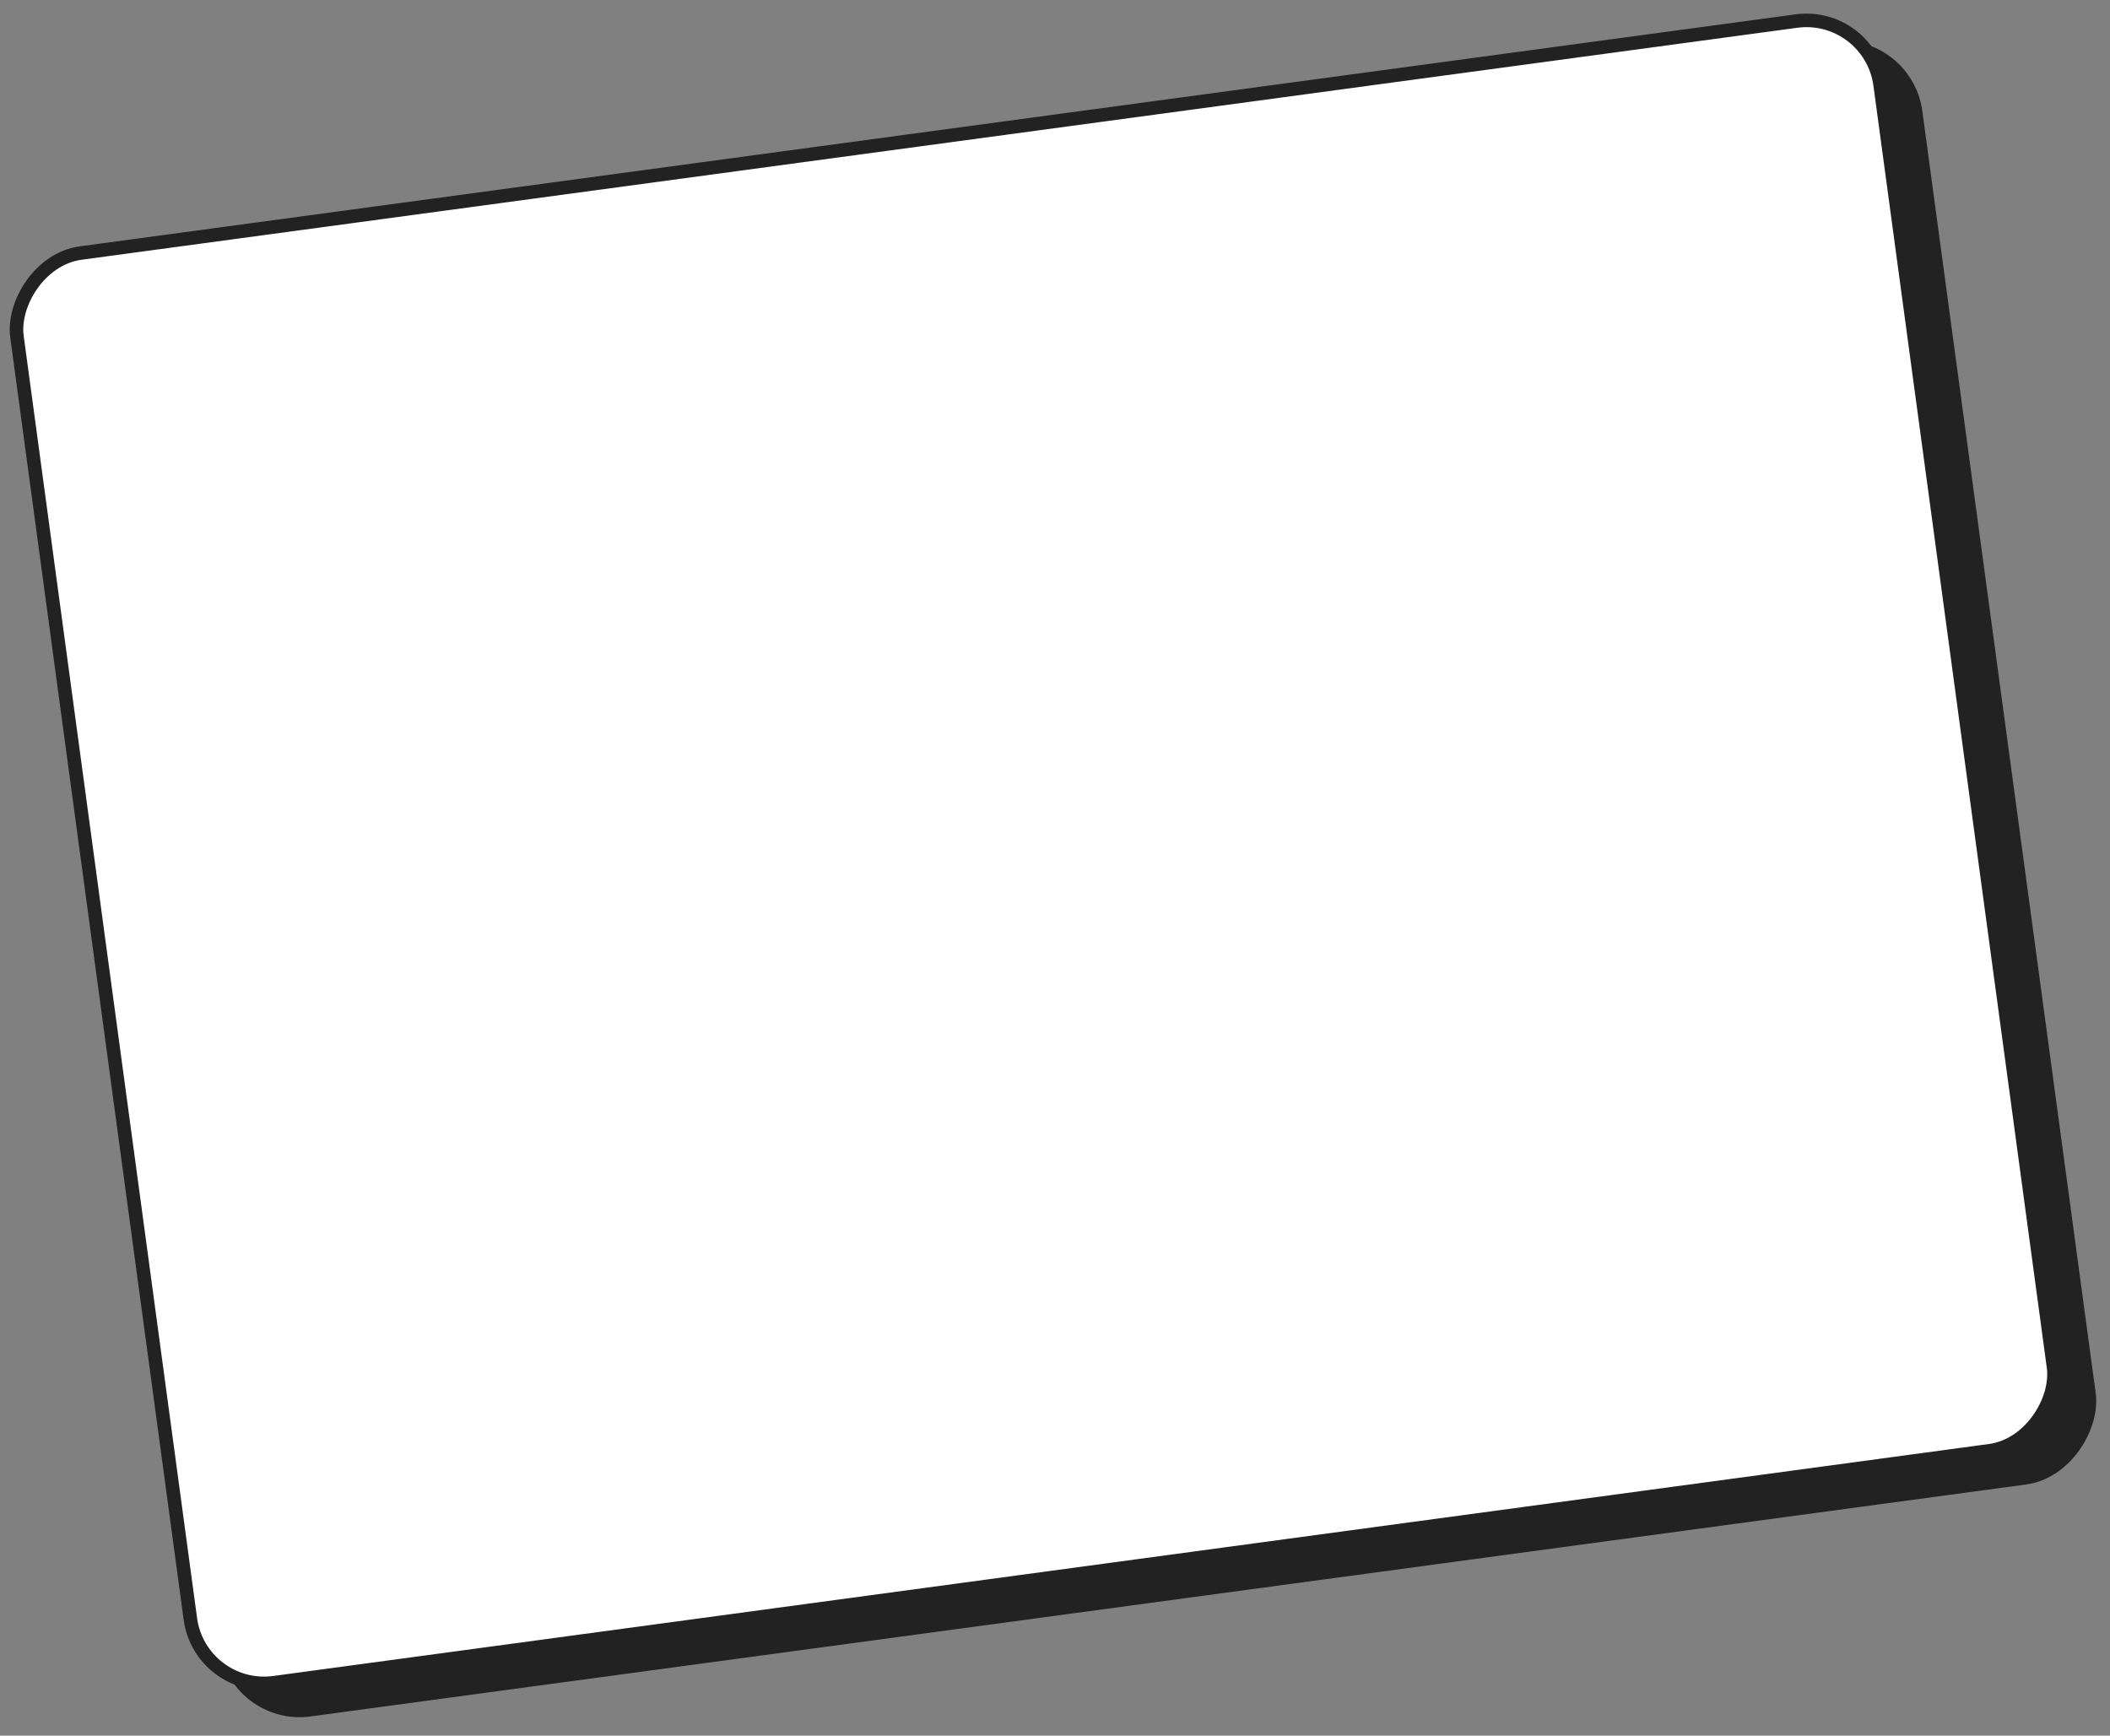 <?xml version="1.0" encoding="UTF-8"?> <svg xmlns="http://www.w3.org/2000/svg" width="468" height="385" viewBox="0 0 468 385" fill="none"><rect x="0" y="0" width="468" height="385" fill="#808080" stroke="none"/> <rect width="420" height="323" rx="18" transform="matrix(0.991 -0.134 -0.134 -0.991 51.02 383.147)" fill="#222222"></rect> <rect x="1.286" y="-1.687" width="417" height="320" rx="16.5" transform="matrix(0.991 -0.134 -0.134 -0.991 42.935 373.958)" fill="white" stroke="#222222" stroke-width="3"></rect> </svg> 